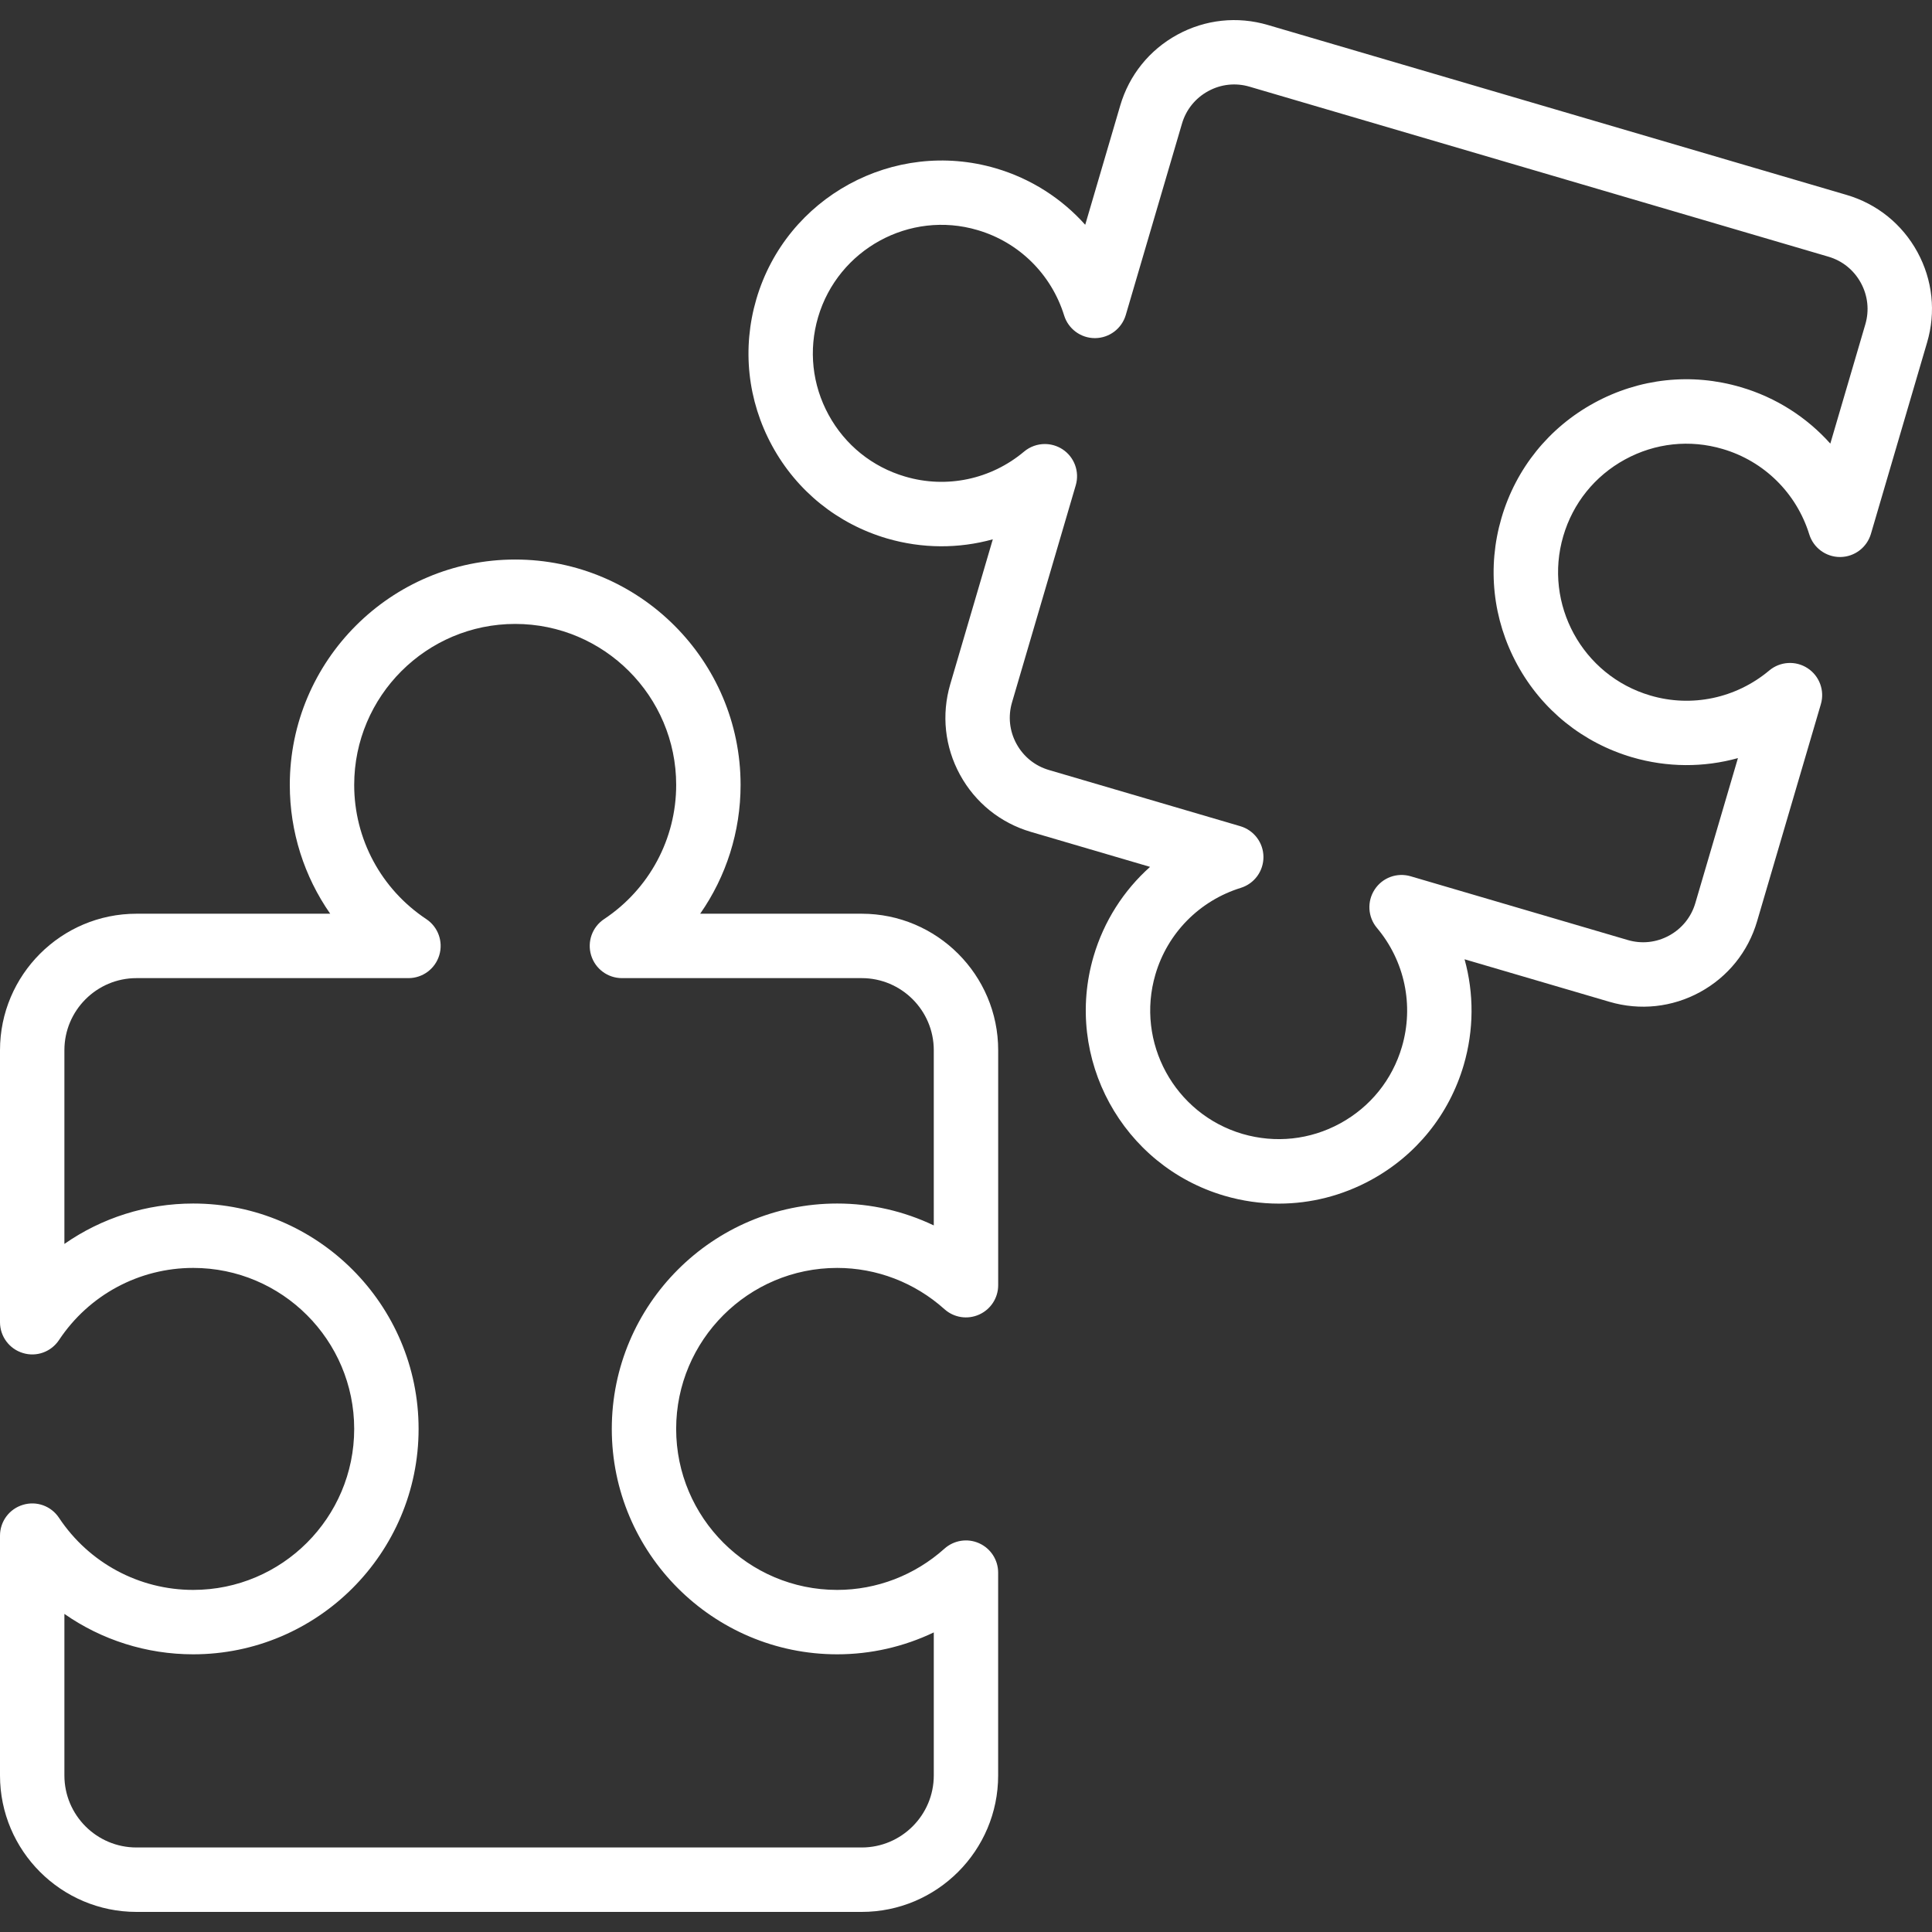 <?xml version="1.0" encoding="iso-8859-1"?>
<!-- Generator: Adobe Illustrator 18.0.0, SVG Export Plug-In . SVG Version: 6.00 Build 0)  -->
<!DOCTYPE svg PUBLIC "-//W3C//DTD SVG 1.1//EN" "http://www.w3.org/Graphics/SVG/1.1/DTD/svg11.dtd">
<svg xmlns="http://www.w3.org/2000/svg" xmlns:xlink="http://www.w3.org/1999/xlink" version="1.1" id="Capa_1" x="0px" y="0px" viewBox="0 0 60.001 60.001" style="enable-background:new 0 0 60.001 60.001;" xml:space="preserve" width="512px" height="512px">
<rect x="0" y="0" width="60.001" height="60.001" fill="#333333" stroke="none"/>
<g>
	<path d="M26.762,28.377h-5.017c0.807-1.156,1.255-2.546,1.255-4c0-3.859-3.141-7-7-7s-7,3.141-7,7c0,1.454,0.448,2.844,1.255,4   H4.238C1.901,28.377,0,30.279,0,32.616v8.447c0,0.441,0.289,0.83,0.711,0.957c0.425,0.131,0.879-0.037,1.122-0.404   C2.764,40.214,4.321,39.377,6,39.377c2.757,0,5,2.243,5,5s-2.243,5-5,5c-1.679,0-3.236-0.837-4.167-2.238   c-0.243-0.368-0.697-0.534-1.122-0.404C0.289,46.862,0,47.25,0,47.692v7.447c0,2.337,1.901,4.238,4.238,4.238h22.523   c2.337,0,4.238-1.901,4.238-4.238V48.84c0-0.395-0.232-0.752-0.593-0.913s-0.78-0.094-1.075,0.169   c-0.921,0.826-2.104,1.281-3.332,1.281c-2.757,0-5-2.243-5-5s2.243-5,5-5c1.228,0,2.411,0.455,3.332,1.281   c0.294,0.264,0.714,0.33,1.075,0.169C30.768,40.666,31,40.309,31,39.914v-7.299C31,30.279,29.099,28.377,26.762,28.377z M29,38.057   c-0.931-0.444-1.953-0.68-3-0.68c-3.859,0-7,3.141-7,7s3.141,7,7,7c1.047,0,2.069-0.235,3-0.68v4.441   c0,1.234-1.004,2.238-2.238,2.238H4.238C3.004,57.377,2,56.373,2,55.139v-5.017c1.156,0.807,2.546,1.255,4,1.255   c3.859,0,7-3.141,7-7s-3.141-7-7-7c-1.454,0-2.844,0.448-4,1.255v-6.017c0-1.234,1.004-2.238,2.238-2.238h8.447   c0.441,0,0.83-0.289,0.957-0.711c0.128-0.422-0.036-0.878-0.403-1.122C11.837,27.613,11,26.055,11,24.377c0-2.757,2.243-5,5-5   s5,2.243,5,5c0,1.678-0.837,3.235-2.239,4.167c-0.367,0.244-0.531,0.7-0.403,1.122c0.127,0.422,0.516,0.711,0.957,0.711h7.447   c1.234,0,2.238,1.004,2.238,2.238V38.057z" fill="#FFFFFF"/>
	<path d="M59.548,7.827c-0.473-0.866-1.254-1.496-2.2-1.774L39.375,0.776c-0.947-0.279-1.945-0.171-2.811,0.301   c-0.866,0.473-1.496,1.255-1.774,2.202l-1.087,3.702c-0.732-0.82-1.688-1.434-2.777-1.754c-3.168-0.928-6.505,0.892-7.436,4.06   c-0.45,1.535-0.276,3.154,0.49,4.559s2.034,2.426,3.569,2.877c1.091,0.318,2.225,0.32,3.284,0.026l-1.322,4.502   c-0.277,0.946-0.17,1.944,0.303,2.81c0.473,0.866,1.254,1.496,2.2,1.774l3.703,1.087c-0.82,0.732-1.434,1.688-1.754,2.777   c-0.93,3.168,0.892,6.504,4.06,7.436c0.56,0.164,1.13,0.245,1.696,0.245c0.989,0,1.969-0.248,2.862-0.735   c1.404-0.767,2.426-2.034,2.877-3.569c0.319-1.09,0.32-2.225,0.026-3.284l4.501,1.321c0.946,0.278,1.945,0.171,2.811-0.301   c0.866-0.473,1.496-1.255,1.773-2.201l1.98-6.74c0.125-0.424-0.043-0.878-0.412-1.119c-0.368-0.241-0.852-0.212-1.19,0.071   c-1.029,0.863-2.409,1.157-3.694,0.777c-2.11-0.619-3.323-2.841-2.703-4.952c0.3-1.022,0.98-1.867,1.916-2.378   c0.935-0.511,2.013-0.628,3.036-0.325c1.284,0.377,2.288,1.367,2.687,2.65c0.13,0.419,0.518,0.704,0.955,0.704   c0.002,0,0.005,0,0.008,0c0.44-0.003,0.827-0.295,0.952-0.718l1.744-5.942C60.128,9.692,60.021,8.694,59.548,7.827z M57.93,10.074   l-1.087,3.703c-0.732-0.819-1.688-1.433-2.776-1.752c-1.536-0.454-3.154-0.278-4.559,0.489c-1.404,0.767-2.426,2.034-2.877,3.569   c-0.45,1.535-0.276,3.154,0.49,4.559s2.034,2.426,3.569,2.877c1.089,0.318,2.223,0.32,3.284,0.025l-1.323,4.502   c-0.127,0.434-0.416,0.792-0.813,1.009c-0.396,0.217-0.853,0.267-1.288,0.138l-6.74-1.979c-0.426-0.125-0.879,0.043-1.119,0.413   c-0.241,0.369-0.212,0.853,0.071,1.19c0.864,1.027,1.154,2.408,0.776,3.694c-0.3,1.022-0.98,1.866-1.916,2.377   c-0.935,0.511-2.013,0.625-3.035,0.327c-2.111-0.621-3.324-2.843-2.704-4.953c0.377-1.285,1.368-2.289,2.651-2.688   c0.422-0.131,0.707-0.521,0.704-0.963c-0.003-0.44-0.295-0.827-0.718-0.952l-5.943-1.745c-0.434-0.127-0.792-0.416-1.009-0.813   c-0.217-0.397-0.266-0.854-0.138-1.289l1.979-6.741c0.124-0.424-0.044-0.878-0.413-1.119c-0.167-0.108-0.357-0.162-0.547-0.162   c-0.229,0-0.459,0.079-0.644,0.234c-1.028,0.865-2.411,1.157-3.693,0.777h-0.001c-1.022-0.3-1.866-0.98-2.377-1.916   s-0.627-2.014-0.327-3.035c0.621-2.11,2.848-3.328,4.953-2.704c1.285,0.377,2.289,1.368,2.688,2.651   c0.13,0.419,0.518,0.704,0.955,0.704c0.003,0,0.006,0,0.008,0c0.441-0.004,0.828-0.296,0.952-0.72l1.745-5.941   c0.127-0.434,0.416-0.792,0.813-1.009s0.854-0.267,1.288-0.138l17.973,5.278c0.435,0.127,0.792,0.416,1.009,0.813   C58.009,9.183,58.058,9.64,57.93,10.074z" fill="#FFFFFF"/>
</g>
<g>
</g>
<g>
</g>
<g>
</g>
<g>
</g>
<g>
</g>
<g>
</g>
<g>
</g>
<g>
</g>
<g>
</g>
<g>
</g>
<g>
</g>
<g>
</g>
<g>
</g>
<g>
</g>
<g>
</g>
</svg>
